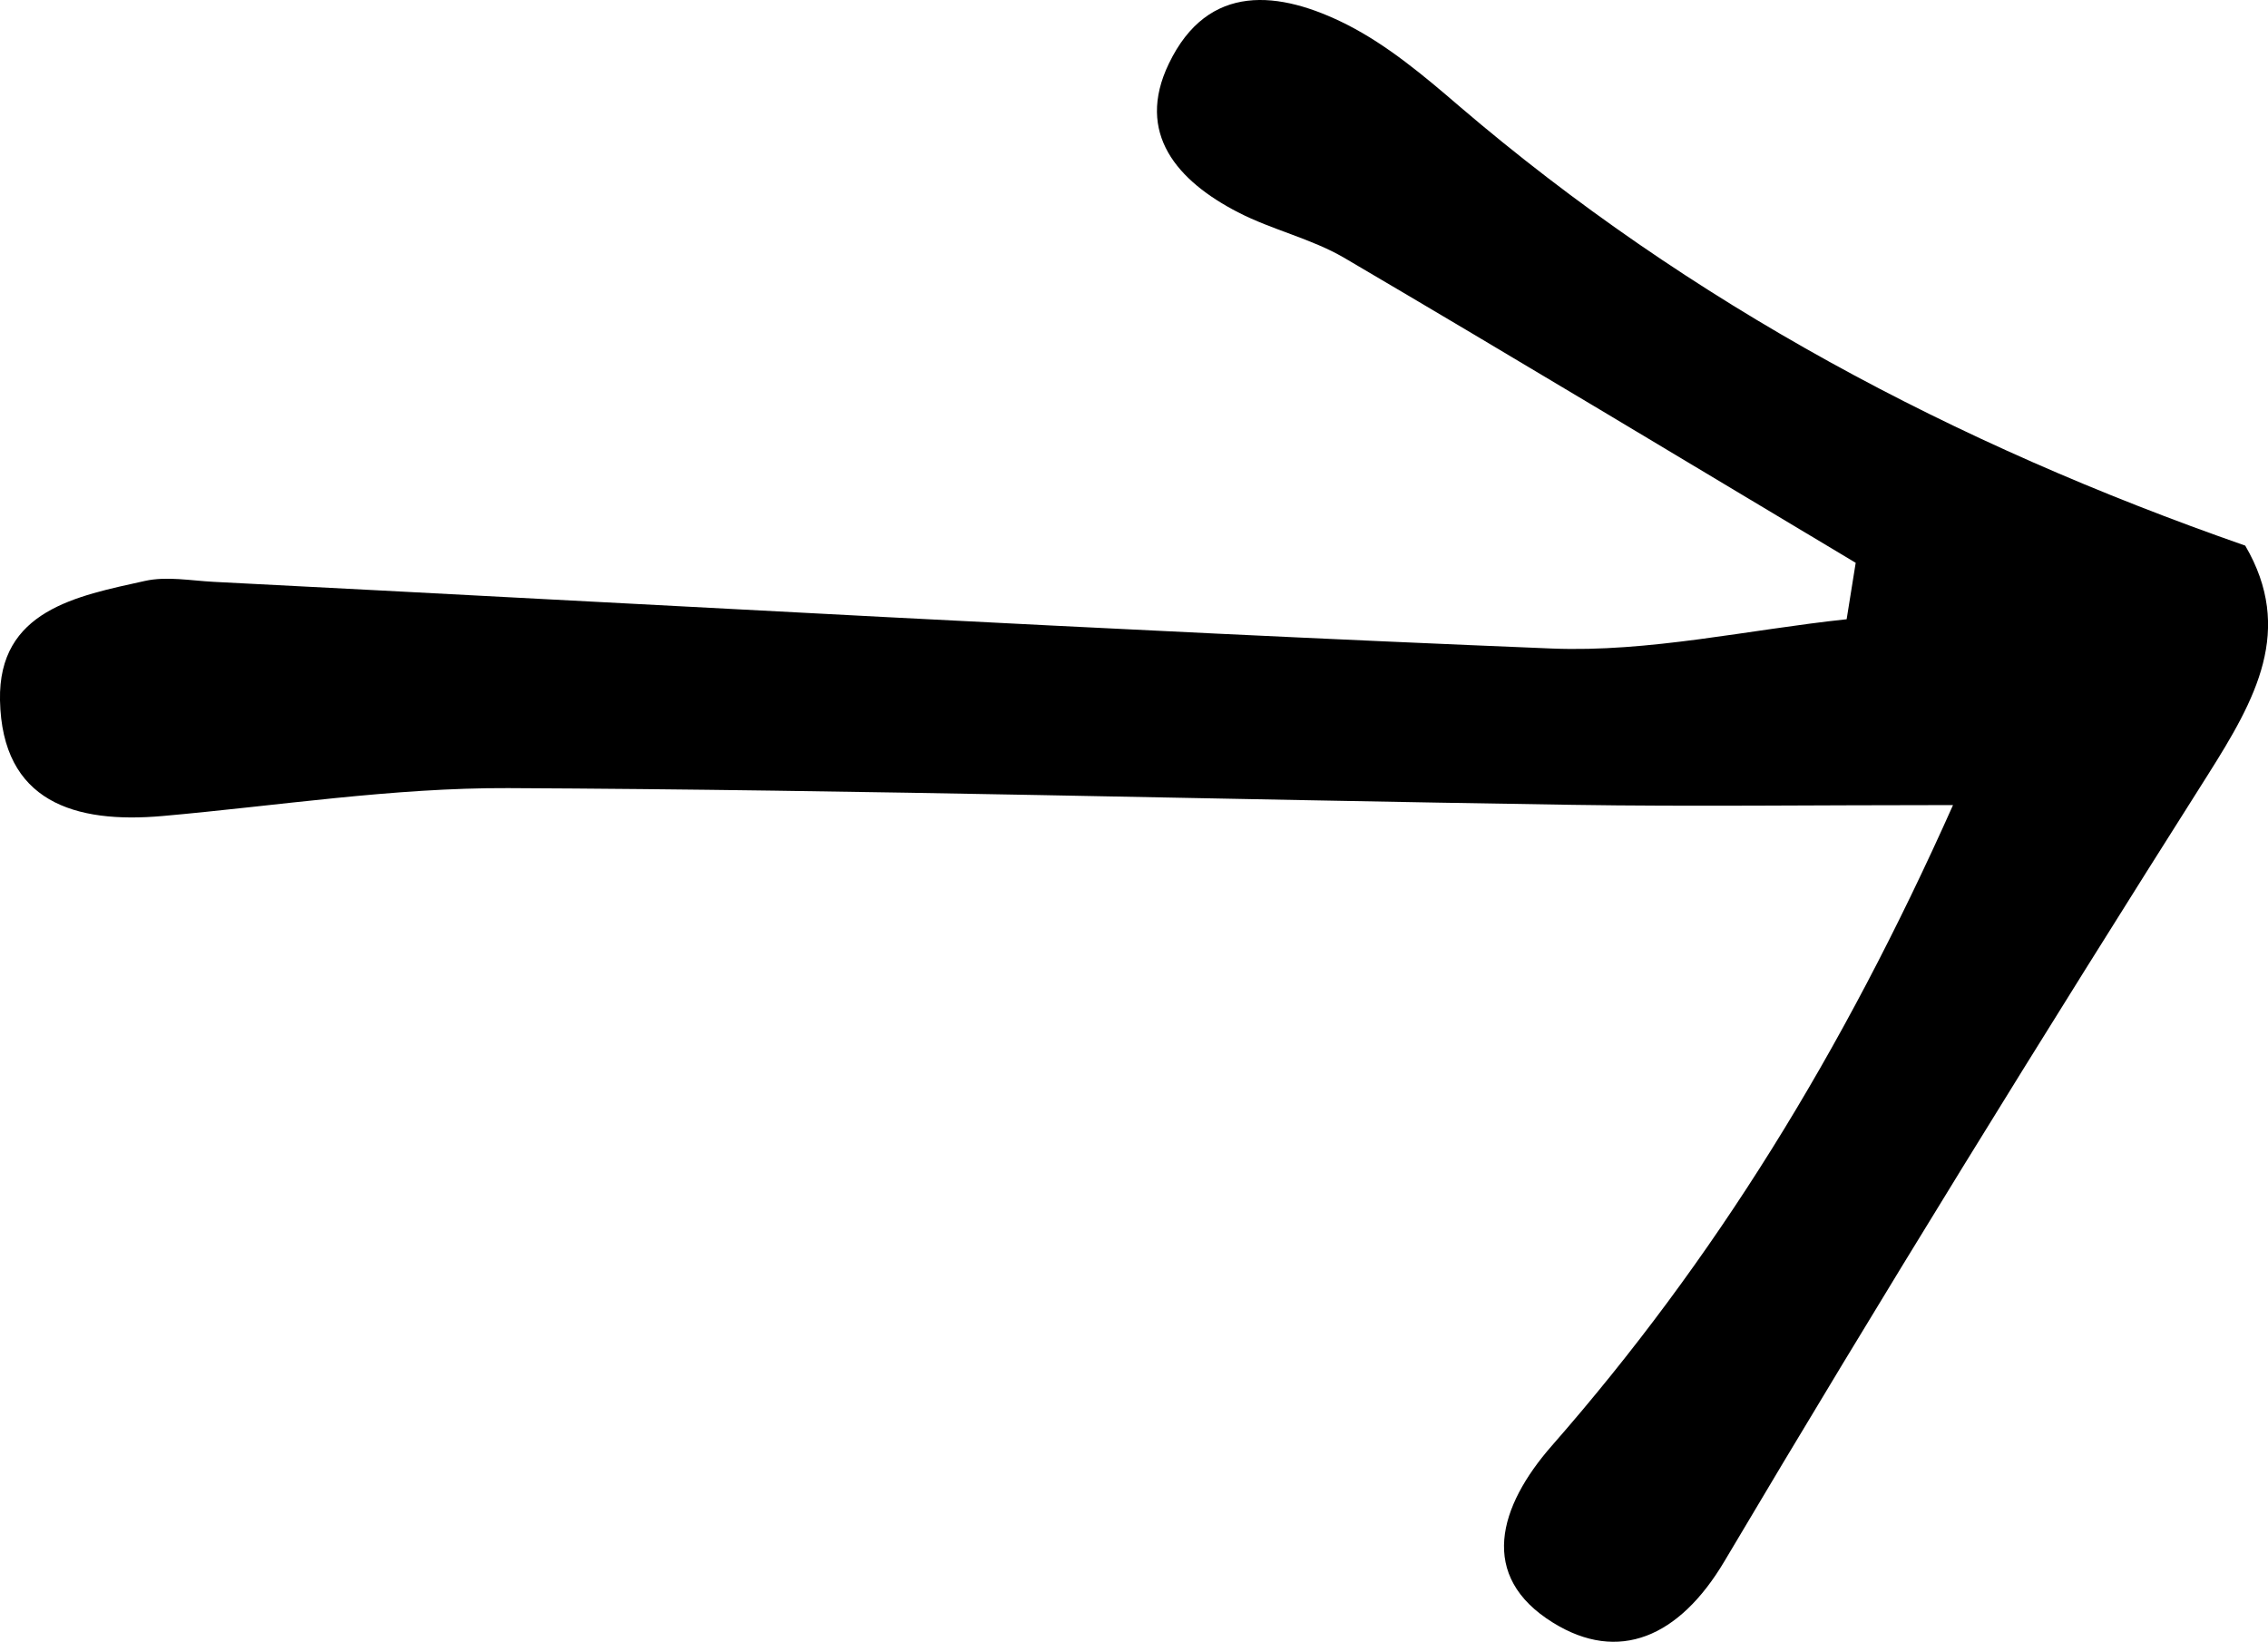 <?xml version="1.0" encoding="UTF-8"?>
<svg id="Calque_2" data-name="Calque 2" xmlns="http://www.w3.org/2000/svg" viewBox="0 0 97.64 70.68">
  <defs>
    <style>
      .cls-1 {
        fill: #000;
        stroke-width: 0px;
      }
    </style>
  </defs>
  <g id="Calque_1-2" data-name="Calque 1">
    <path class="cls-1" d="M79.89,24.23c-7.34-4.39-14.65-8.8-22.02-13.13-1.42-.83-3.1-1.2-4.57-1.96-2.6-1.34-4.43-3.39-2.98-6.4,1.69-3.52,4.78-3.14,7.67-1.68,1.75.89,3.32,2.21,4.82,3.5,9.96,8.52,21.29,14.55,33.85,18.93,2.12,3.63.45,6.61-1.61,9.87-7.09,11.19-14.06,22.47-20.82,33.87-1.94,3.26-4.55,4.38-7.37,2.63-3.24-2-2.34-5.01-.05-7.62,7-7.99,12.5-16.89,17.27-27.58-6.11,0-11.25.07-16.4-.01-15.27-.23-30.53-.65-45.8-.72-4.95-.02-9.92.76-14.87,1.2C3.21,35.47.09,34.52,0,30.15c-.08-3.88,3.31-4.49,6.24-5.14.94-.21,1.98-.01,2.97.04,19.2.98,38.39,2.09,57.59,2.87,4.21.17,8.46-.81,12.7-1.26.13-.81.26-1.62.39-2.43Z"/>
  </g>
</svg>
